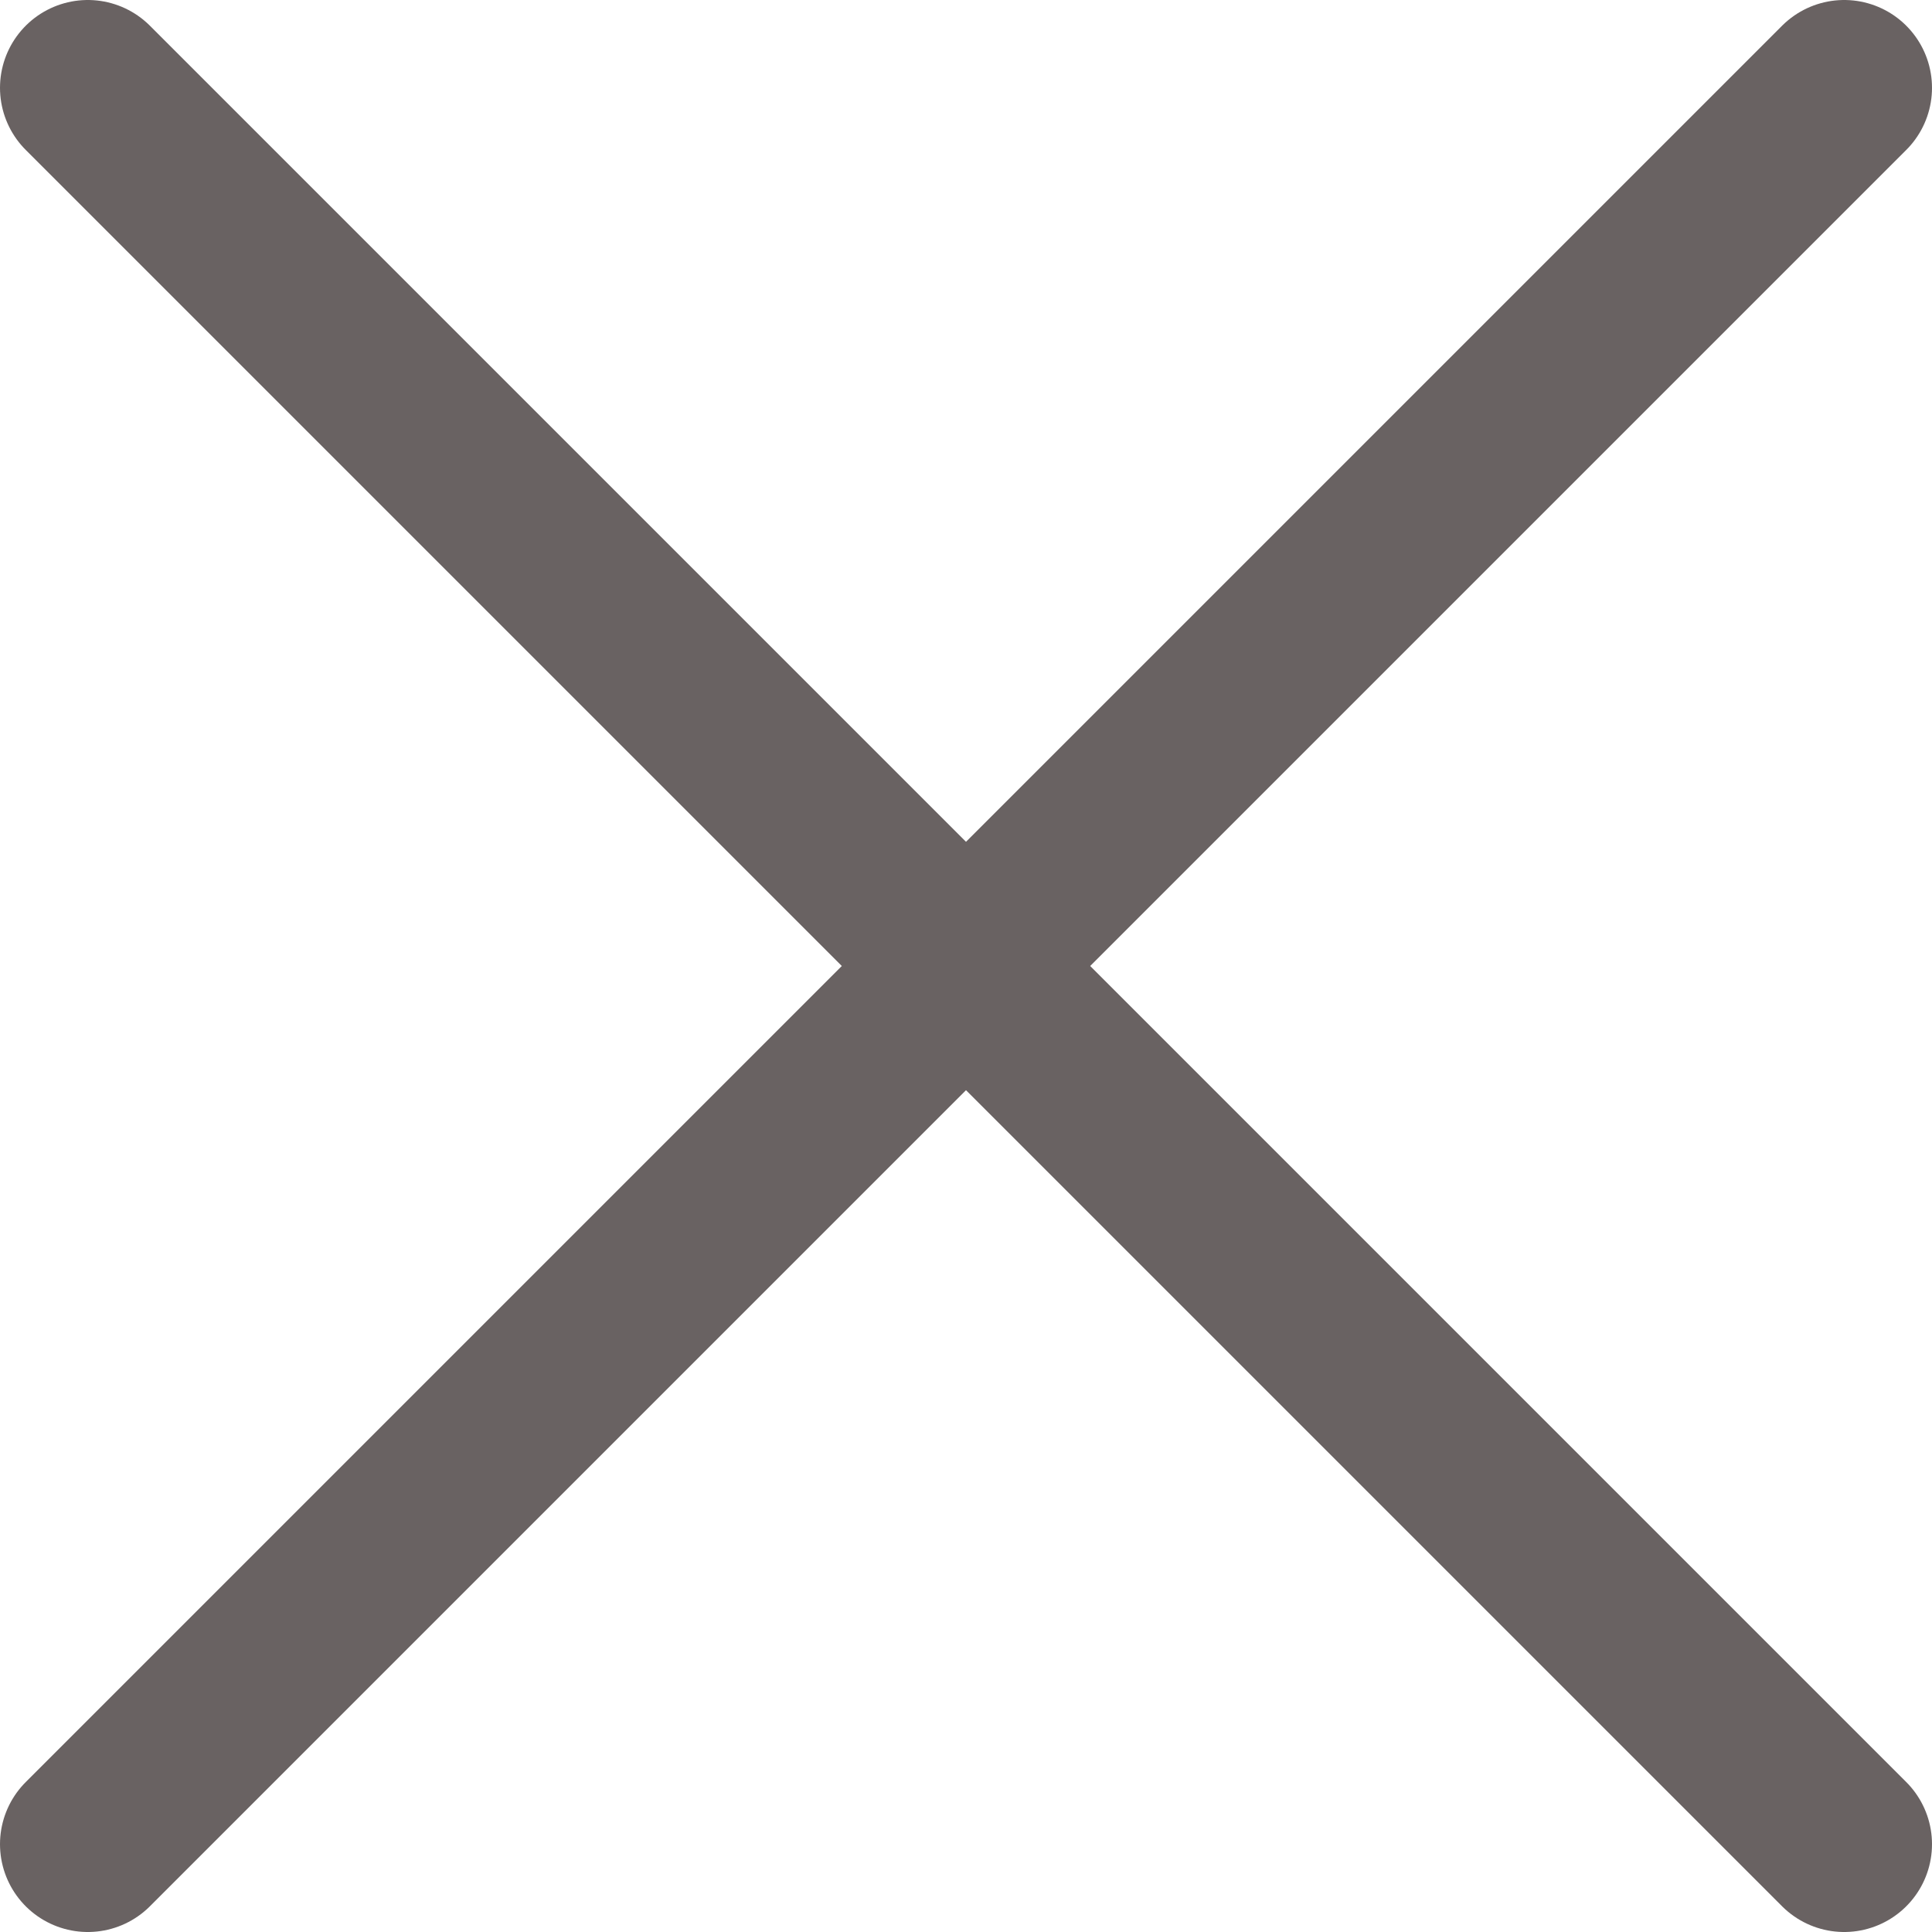 <svg width="24" height="24" viewBox="0 0 22 22" fill="none" xmlns="http://www.w3.org/2000/svg">
<path d="M1 21L21 1M1 1L21 21" stroke="#696262" stroke-width="2" stroke-linecap="round" stroke-linejoin="round"/>
</svg>
